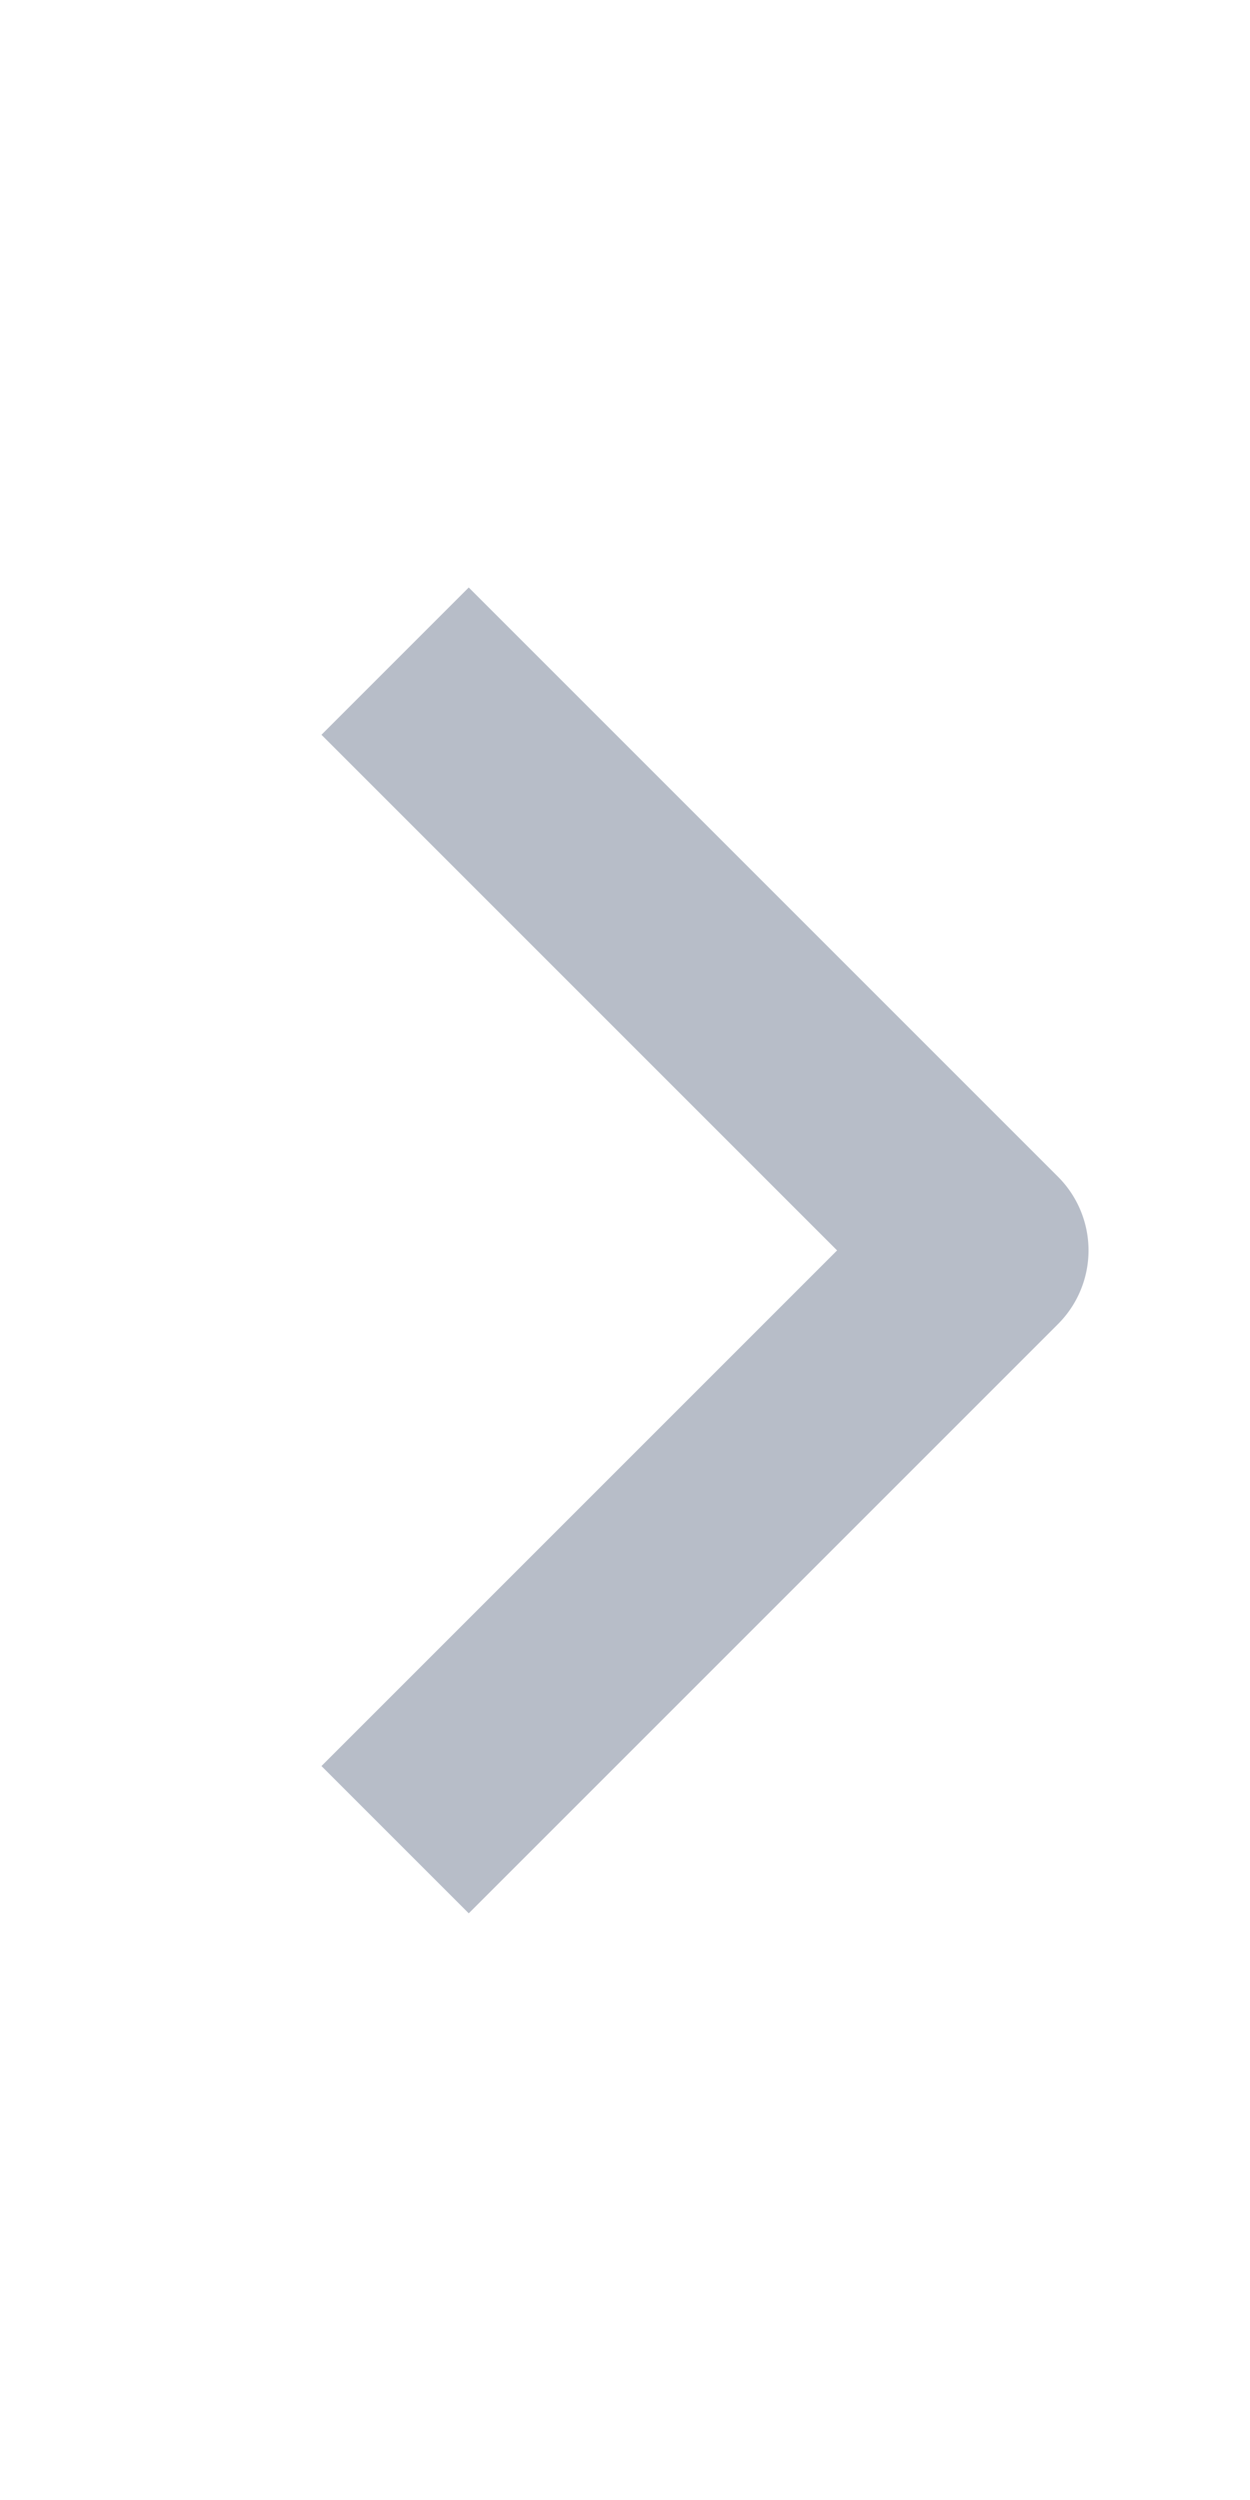 <svg xmlns="http://www.w3.org/2000/svg" width="12" height="24" viewBox="0 0 12 24"><path fill="#b7bdc8" fill-rule="evenodd" d="M10.157 12.711L4.5 18.368l-1.414-1.414l4.95-4.95l-4.95-4.95L4.5 5.64l5.657 5.657a1 1 0 0 1 0 1.414"/></svg>